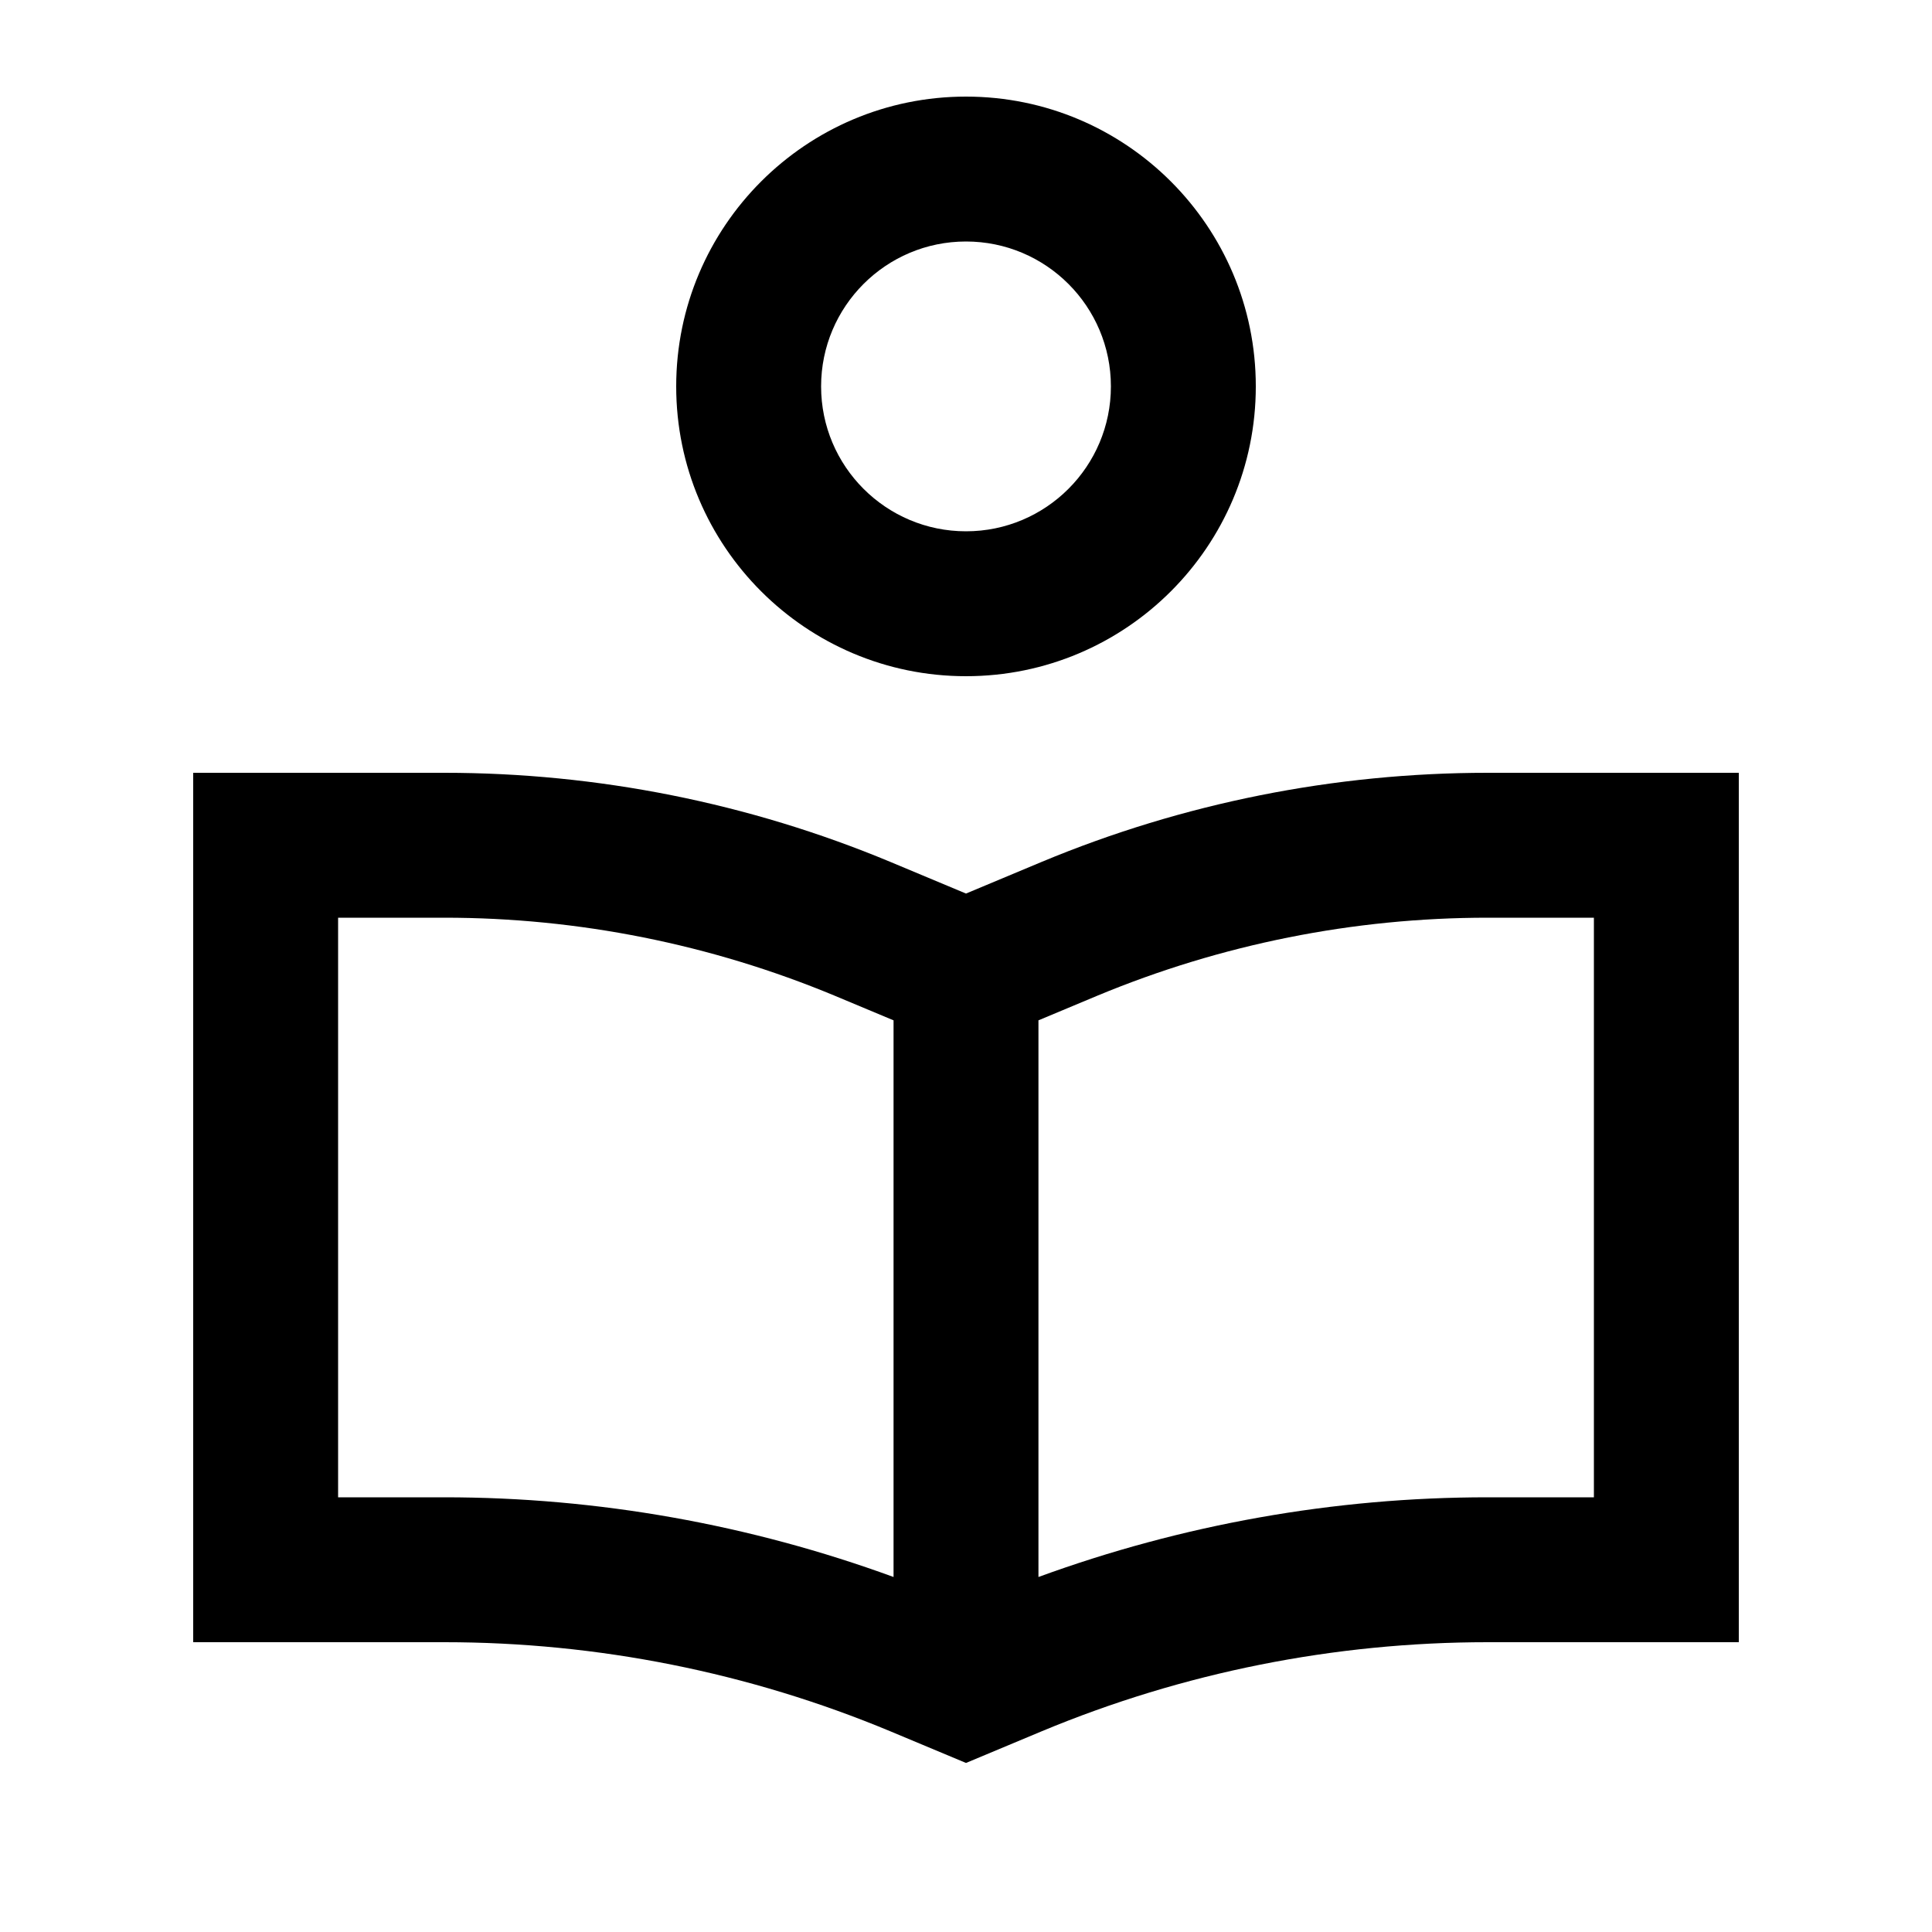 <svg xmlns="http://www.w3.org/2000/svg" viewBox="0 0 640 640"><!--! Font Awesome Pro 7.1.0 by @fontawesome - https://fontawesome.com License - https://fontawesome.com/license (Commercial License) Copyright 2025 Fonticons, Inc. --><path fill="currentColor" d="M368 128C368 101.5 346.5 80 320 80C293.5 80 272 101.5 272 128C272 154.5 293.5 176 320 176C346.5 176 368 154.5 368 128zM224 128C224 75 267 32 320 32C373 32 416 75 416 128C416 181 373 224 320 224C267 224 224 181 224 128zM276.4 329.8C235.5 312.8 191.6 304 147.2 304L112 304L112 496L147.2 496C198 496 248.4 505 296 522.4L296 338L276.4 329.8zM492.8 496L528 496L528 304L492.8 304C448.4 304 404.5 312.8 363.6 329.8L344 338L344 522.4C391.6 505 442 496 492.8 496zM528 256L576 256L576 544L492.8 544C442.1 544 391.9 554 345.1 573.5L320 584L294.9 573.5C248.1 554 197.9 544 147.2 544L64 544L64 256L147.2 256C197.9 256 248.1 266 294.9 285.5L320 296L345.1 285.5C391.9 266 442.1 256 492.8 256L528 256z"/></svg>